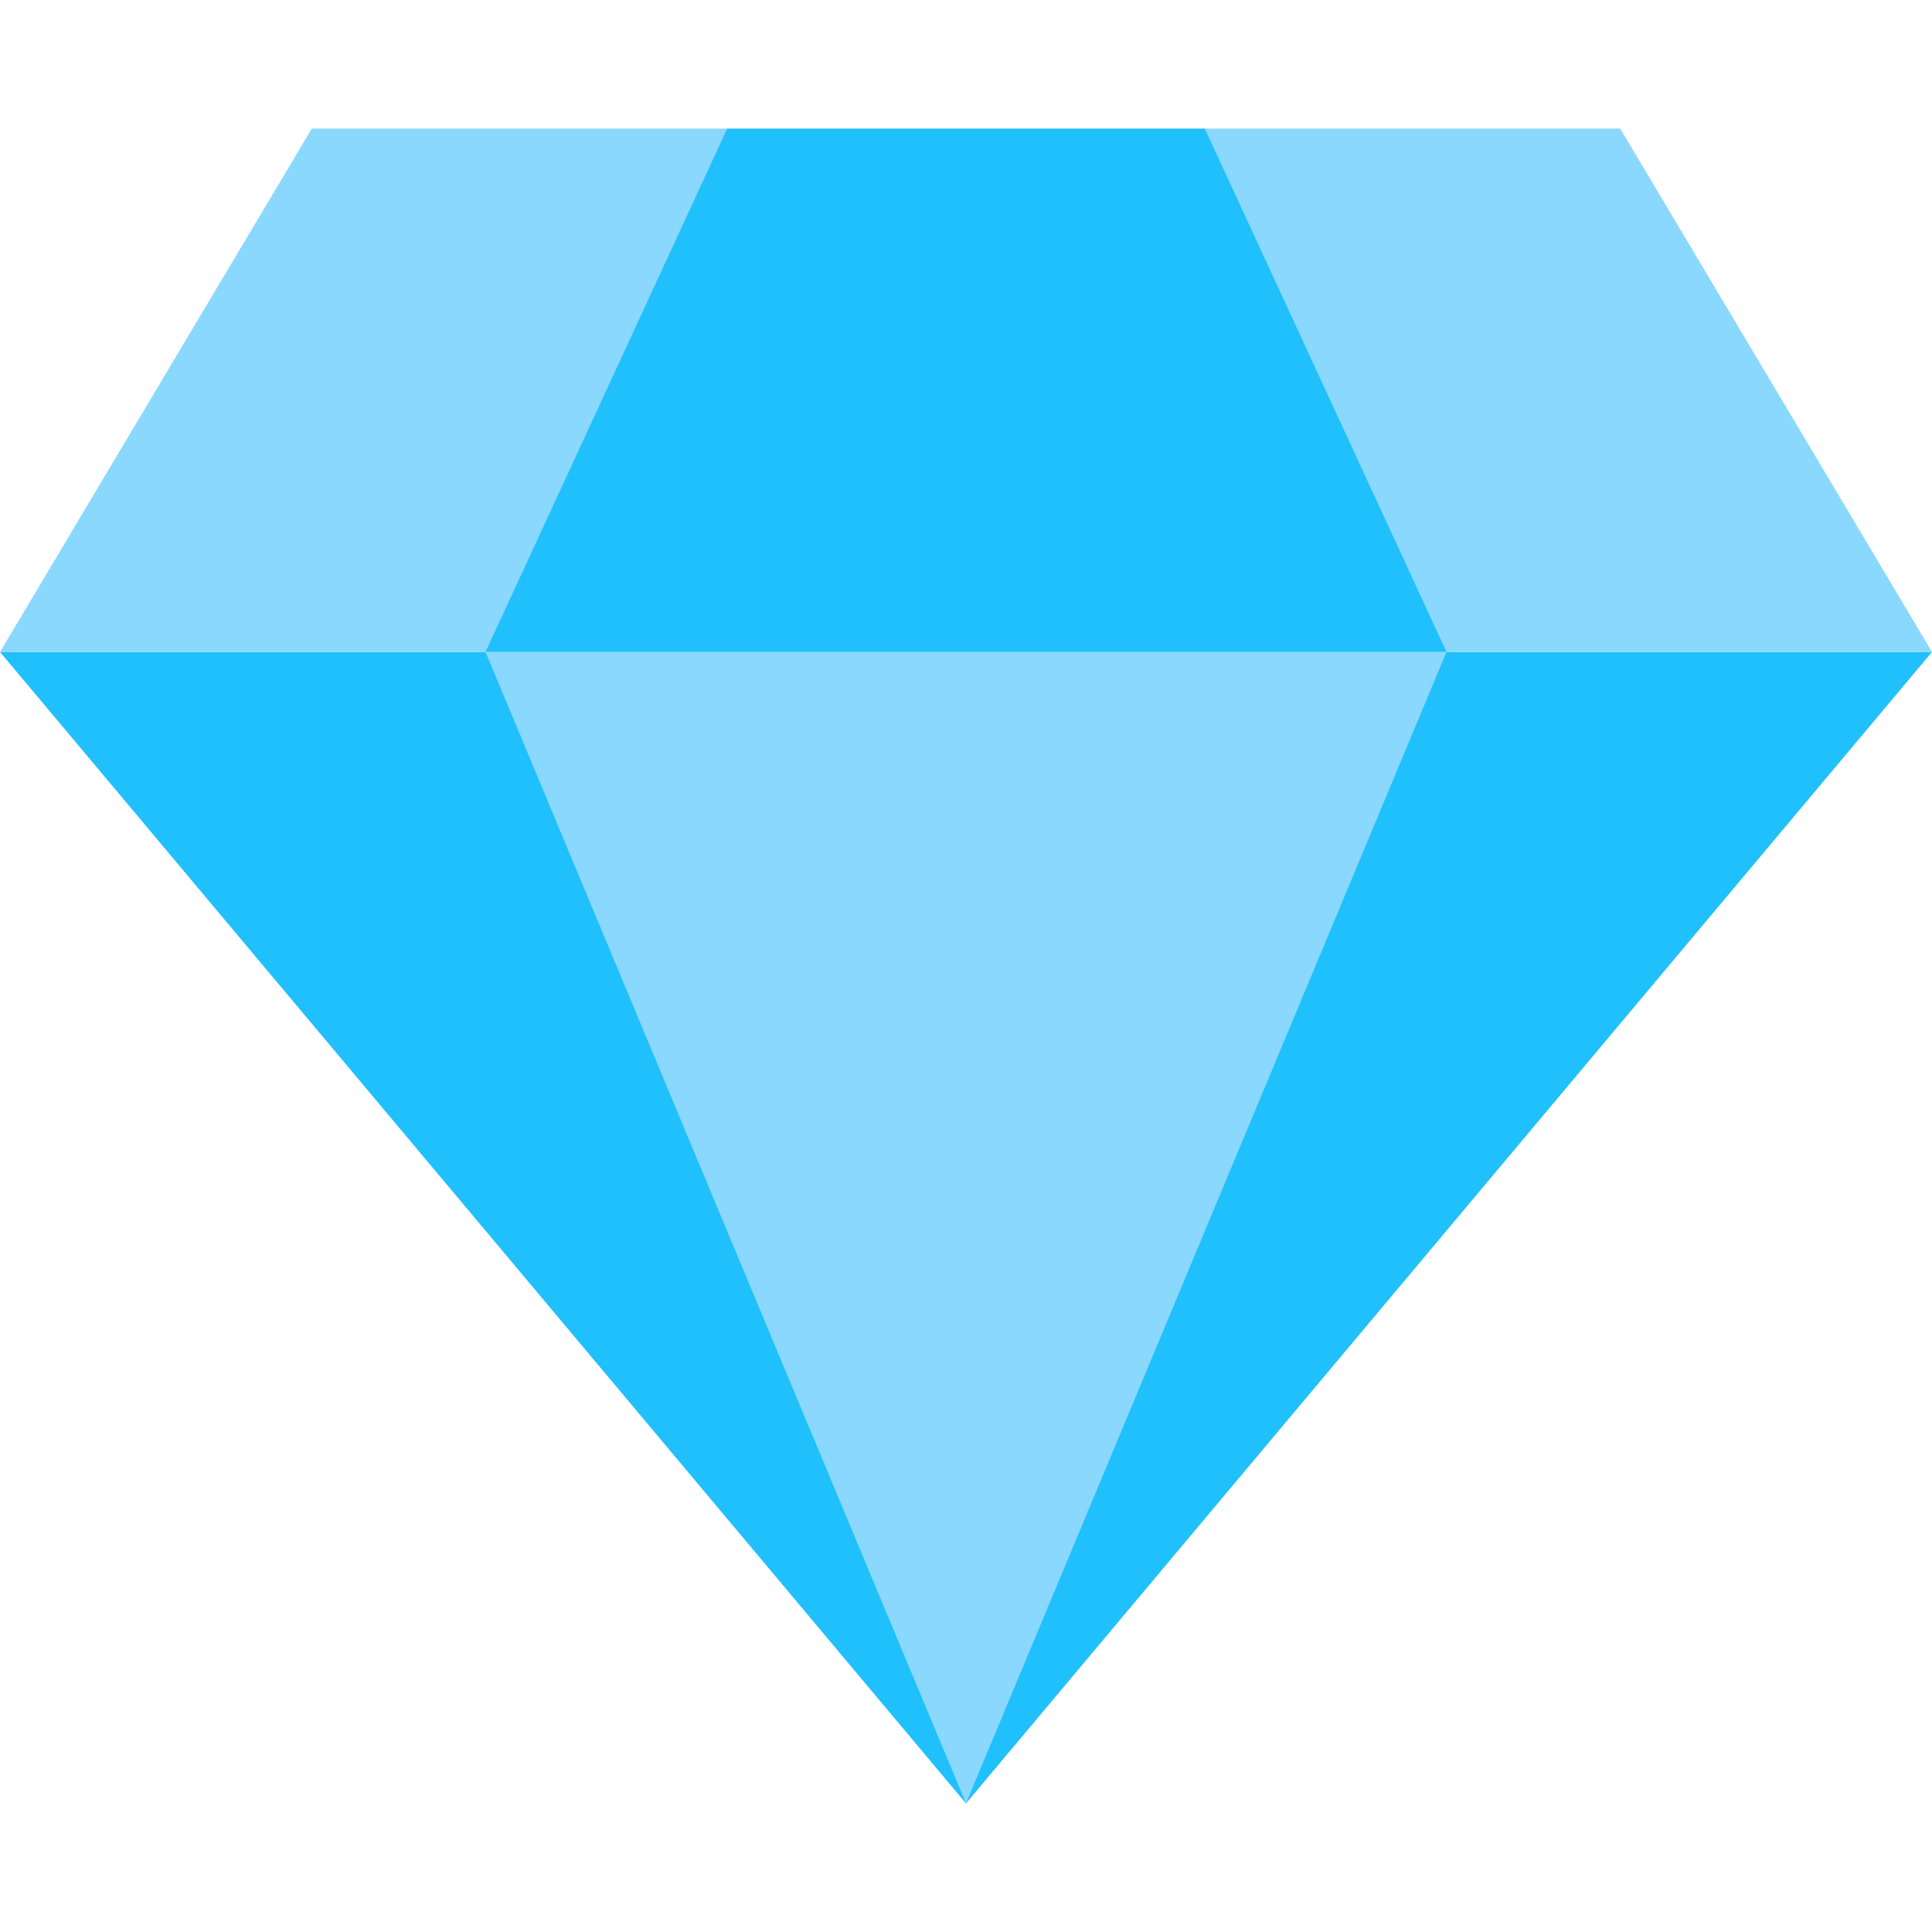 <!DOCTYPE svg PUBLIC "-//W3C//DTD SVG 1.1//EN" "http://www.w3.org/Graphics/SVG/1.1/DTD/svg11.dtd">
<!-- Uploaded to: SVG Repo, www.svgrepo.com, Transformed by: SVG Repo Mixer Tools -->
<svg height="800px" width="800px" version="1.1" id="Layer_1" xmlns="http://www.w3.org/2000/svg" xmlns:xlink="http://www.w3.org/1999/xlink" viewBox="0 0 512 512" xml:space="preserve" fill="#000000">
<g id="SVGRepo_bgCarrier" stroke-width="0"/>
<g id="SVGRepo_tracerCarrier" stroke-linecap="round" stroke-linejoin="round"/>
<g id="SVGRepo_iconCarrier"> <g> <polygon style="fill:#20c0fc;" points="256,315.307 128.665,172.78 0,172.78 255.999,477.922 256,477.923 "/> <polygon style="fill:#20c0fc;" points="512,172.78 383.335,172.78 383.335,172.781 383.335,172.78 256,315.307 256,477.923 256,477.923 256,477.923 "/> </g> <g> <polygon style="fill:#8ad8fd;" points="128.665,172.78 256,477.923 383.335,172.78 "/> <polygon style="fill:#8ad8fd;" points="192.715,34.077 82.632,34.077 0,172.78 128.664,172.78 128.665,172.78 256,103.461 "/> <polygon style="fill:#8ad8fd;" points="429.368,34.077 319.285,34.077 319.285,34.077 256,103.461 383.335,172.78 383.335,172.78 512,172.78 "/> </g> <polygon style="fill:#20c0fc;" points="192.715,34.077 128.665,172.78 383.335,172.78 319.285,34.077 "/> </g>
</svg>